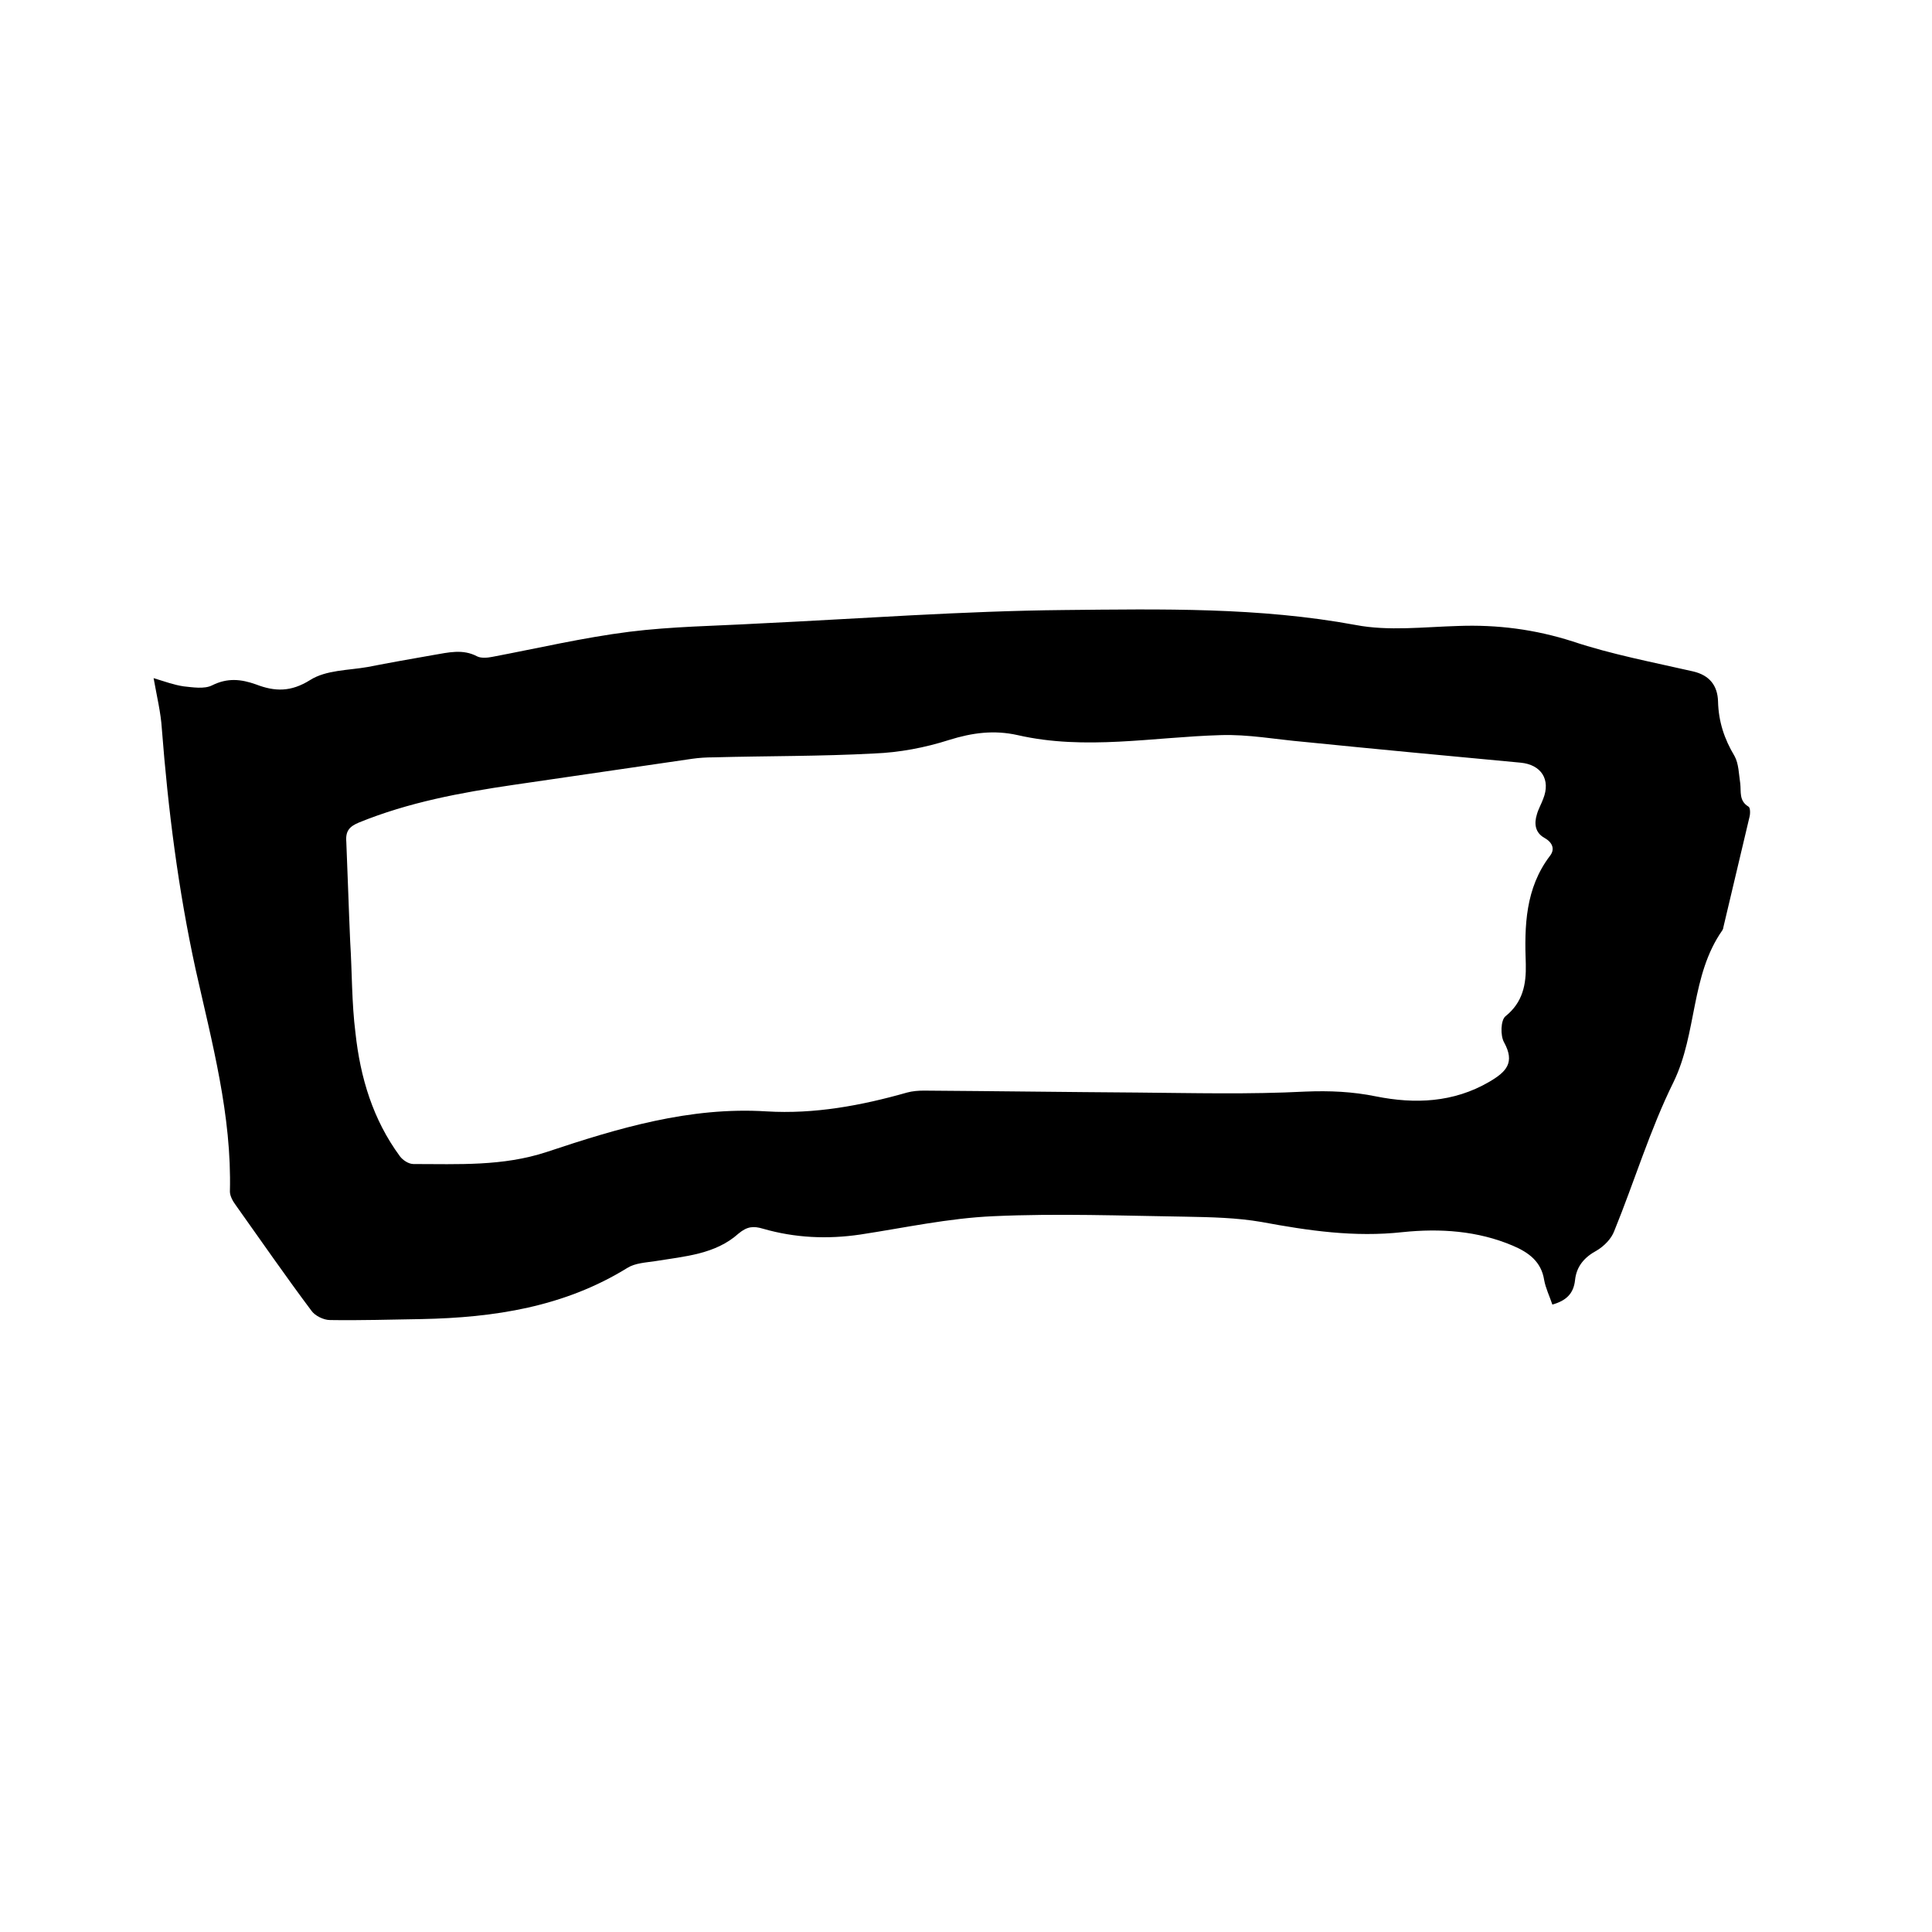 <svg enable-background="new 0 0 400 400" viewBox="0 0 400 400" xmlns="http://www.w3.org/2000/svg"><path d="m31.8 140.4c2.3.7 4.2 1.4 6.2 1.7 1.9.2 4.3.6 5.9-.2 3.2-1.6 6-1.3 9.1-.2 3.9 1.5 7.2 1.6 11.2-.9 3.3-2.1 7.9-2 11.9-2.7 4.6-.9 9.1-1.7 13.7-2.5 3-.5 6-1.3 9 .3.8.4 2.1.3 3.1.1 9.5-1.8 18.9-4 28.4-5.2 8.8-1.1 17.7-1.2 26.6-1.7 21.1-1 42.3-2.6 63.4-2.8 20.2-.2 40.4-.6 60.4 3.1 6.8 1.3 14.1.4 21.2.2 8.1-.3 15.9.7 23.7 3.2 8.1 2.7 16.6 4.3 24.9 6.2 3.5.8 5.1 3 5.2 6.2.1 4.2 1.3 7.8 3.4 11.3.9 1.6.9 3.8 1.2 5.7.2 1.7-.3 3.6 1.7 4.8.4.2.4 1.5.2 2.2-1.8 7.6-3.6 15.2-5.4 22.8 0 .2-.1.4-.2.6-6.6 9.4-5.2 21.3-10.1 31.4-4.9 9.9-8.1 20.6-12.3 30.9-.6 1.6-2.1 3.1-3.6 4-2.6 1.4-4.2 3.3-4.5 6.1-.3 2.9-1.9 4.3-4.7 5.1-.6-1.8-1.4-3.4-1.7-5.1-.6-3.8-3.2-5.7-6.5-7.1-7.3-3.1-15.1-3.6-22.8-2.8-10 1.1-19.5-.3-29.2-2.1-5.2-.9-10.5-1-15.8-1.1-13.2-.2-26.5-.7-39.7-.1-9.3.4-18.4 2.4-27.6 3.8-6.8 1-13.5.7-20.1-1.2-2-.6-3.3-.5-5.1 1-4.8 4.3-11.1 4.7-17.2 5.7-2 .3-4.2.4-5.8 1.4-13.1 8.1-27.6 10.3-42.6 10.6-6.3.1-12.7.3-19 .2-1.3 0-3.1-.9-3.8-1.9-5.4-7.2-10.5-14.6-15.7-21.9-.6-.8-1.2-1.9-1.2-2.8.4-15.8-3.7-30.8-7.1-46-3.6-16.5-5.7-33.1-7-49.9-.2-3.2-1-6.5-1.7-10.4zm40.7 54.5s.1 0 0 0c.4 6.3.3 12.7 1.1 19 1 9.2 3.6 17.9 9.2 25.5.6.8 1.8 1.6 2.8 1.6 9.3 0 18.5.5 27.6-2.5 14.7-4.9 29.6-9.4 45.5-8.4 9.9.6 19.6-1.2 29.1-3.9 1.1-.3 2.3-.4 3.5-.4 14.7.1 29.4.3 44.1.4 11.6.1 23.3.4 34.9-.2 5-.2 9.7 0 14.6 1 8 1.6 16 1.3 23.4-3 3.6-2.1 5.4-4 3.1-8.2-.8-1.4-.7-4.6.3-5.4 3.6-2.9 4.3-6.6 4.2-10.8-.3-7.9-.1-15.7 5-22.4 1.1-1.4.5-2.8-1.1-3.7-2-1.1-2.2-3-1.6-4.9.3-1.1.9-2.1 1.3-3.2 1.6-4-.4-7.1-4.7-7.5-15-1.4-29.9-2.8-44.8-4.3-5.8-.5-11.6-1.6-17.3-1.4-14 .4-28 3.2-42 0-4.9-1.1-9.4-.5-14.2 1-5 1.6-10.3 2.6-15.5 2.8-11.1.6-22.2.5-33.3.8-1.5 0-3 .1-4.4.3-12.4 1.8-24.7 3.6-37 5.4-10.9 1.6-21.7 3.6-32 7.8-1.9.8-2.8 1.7-2.6 4 .3 7.1.5 13.9.8 20.6z"/></svg>